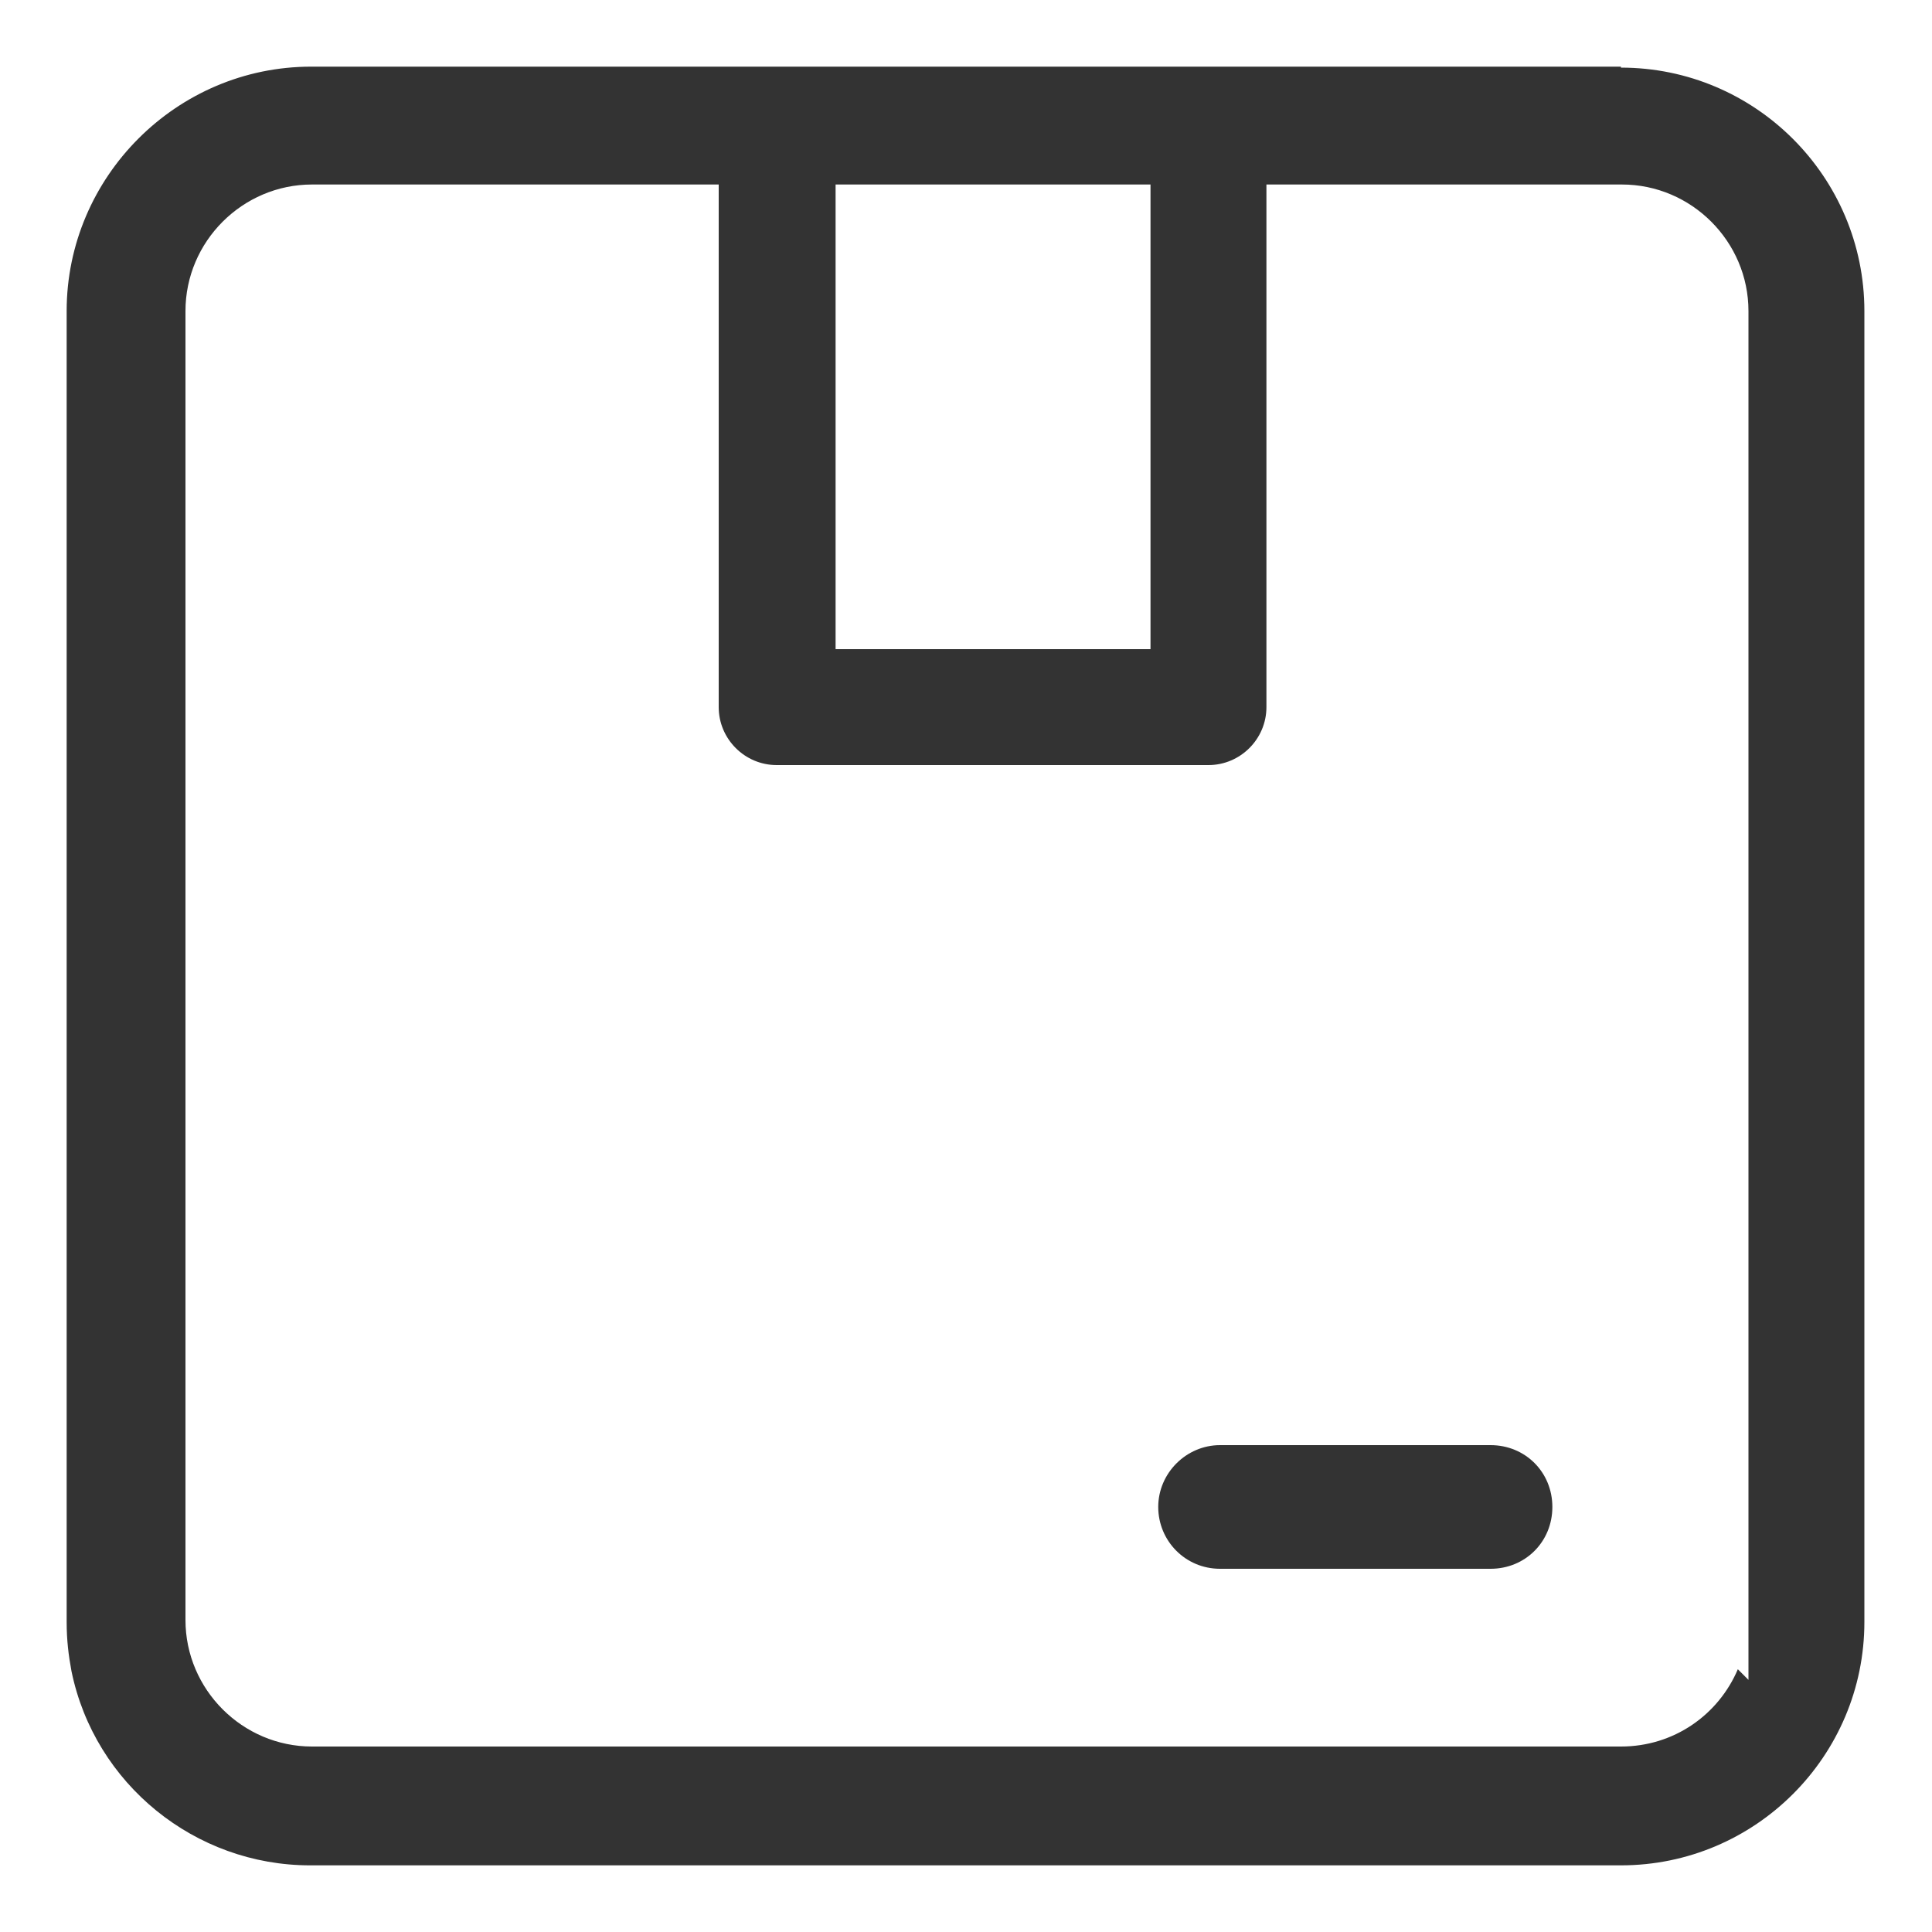 <svg xmlns="http://www.w3.org/2000/svg" id="_&#x5716;&#x5C64;_1" viewBox="0 0 20 20"><defs><style> .st0 { fill: #333; } </style></defs><path class="st0" d="M15.43,14.96h-2.8c-.35,0-.64.29-.64.64s.28.64.64.64h2.8c.36,0,.64-.28.64-.64s-.28-.64-.64-.64Z"></path><path class="st0" d="M16.78.69H3.22C1.83.69.69,1.83.69,3.22v13.57c0,.19.02.35.05.51.24,1.17,1.28,2.01,2.47,2.01h13.57c1.39,0,2.52-1.13,2.52-2.52V3.22c0-1.39-1.13-2.52-2.52-2.52ZM8.65,1.91h3.26v4.81h-3.26V1.91ZM18.1,17.39l-.11-.11c-.2.47-.66.8-1.21.8H3.23c-.72,0-1.31-.59-1.31-1.31V3.22c0-.72.59-1.31,1.31-1.31h4.21v5.41c0,.33.27.6.6.6h4.47c.33,0,.6-.27.6-.6V1.91h3.68c.72,0,1.31.59,1.31,1.31v14.17Z"></path></svg>